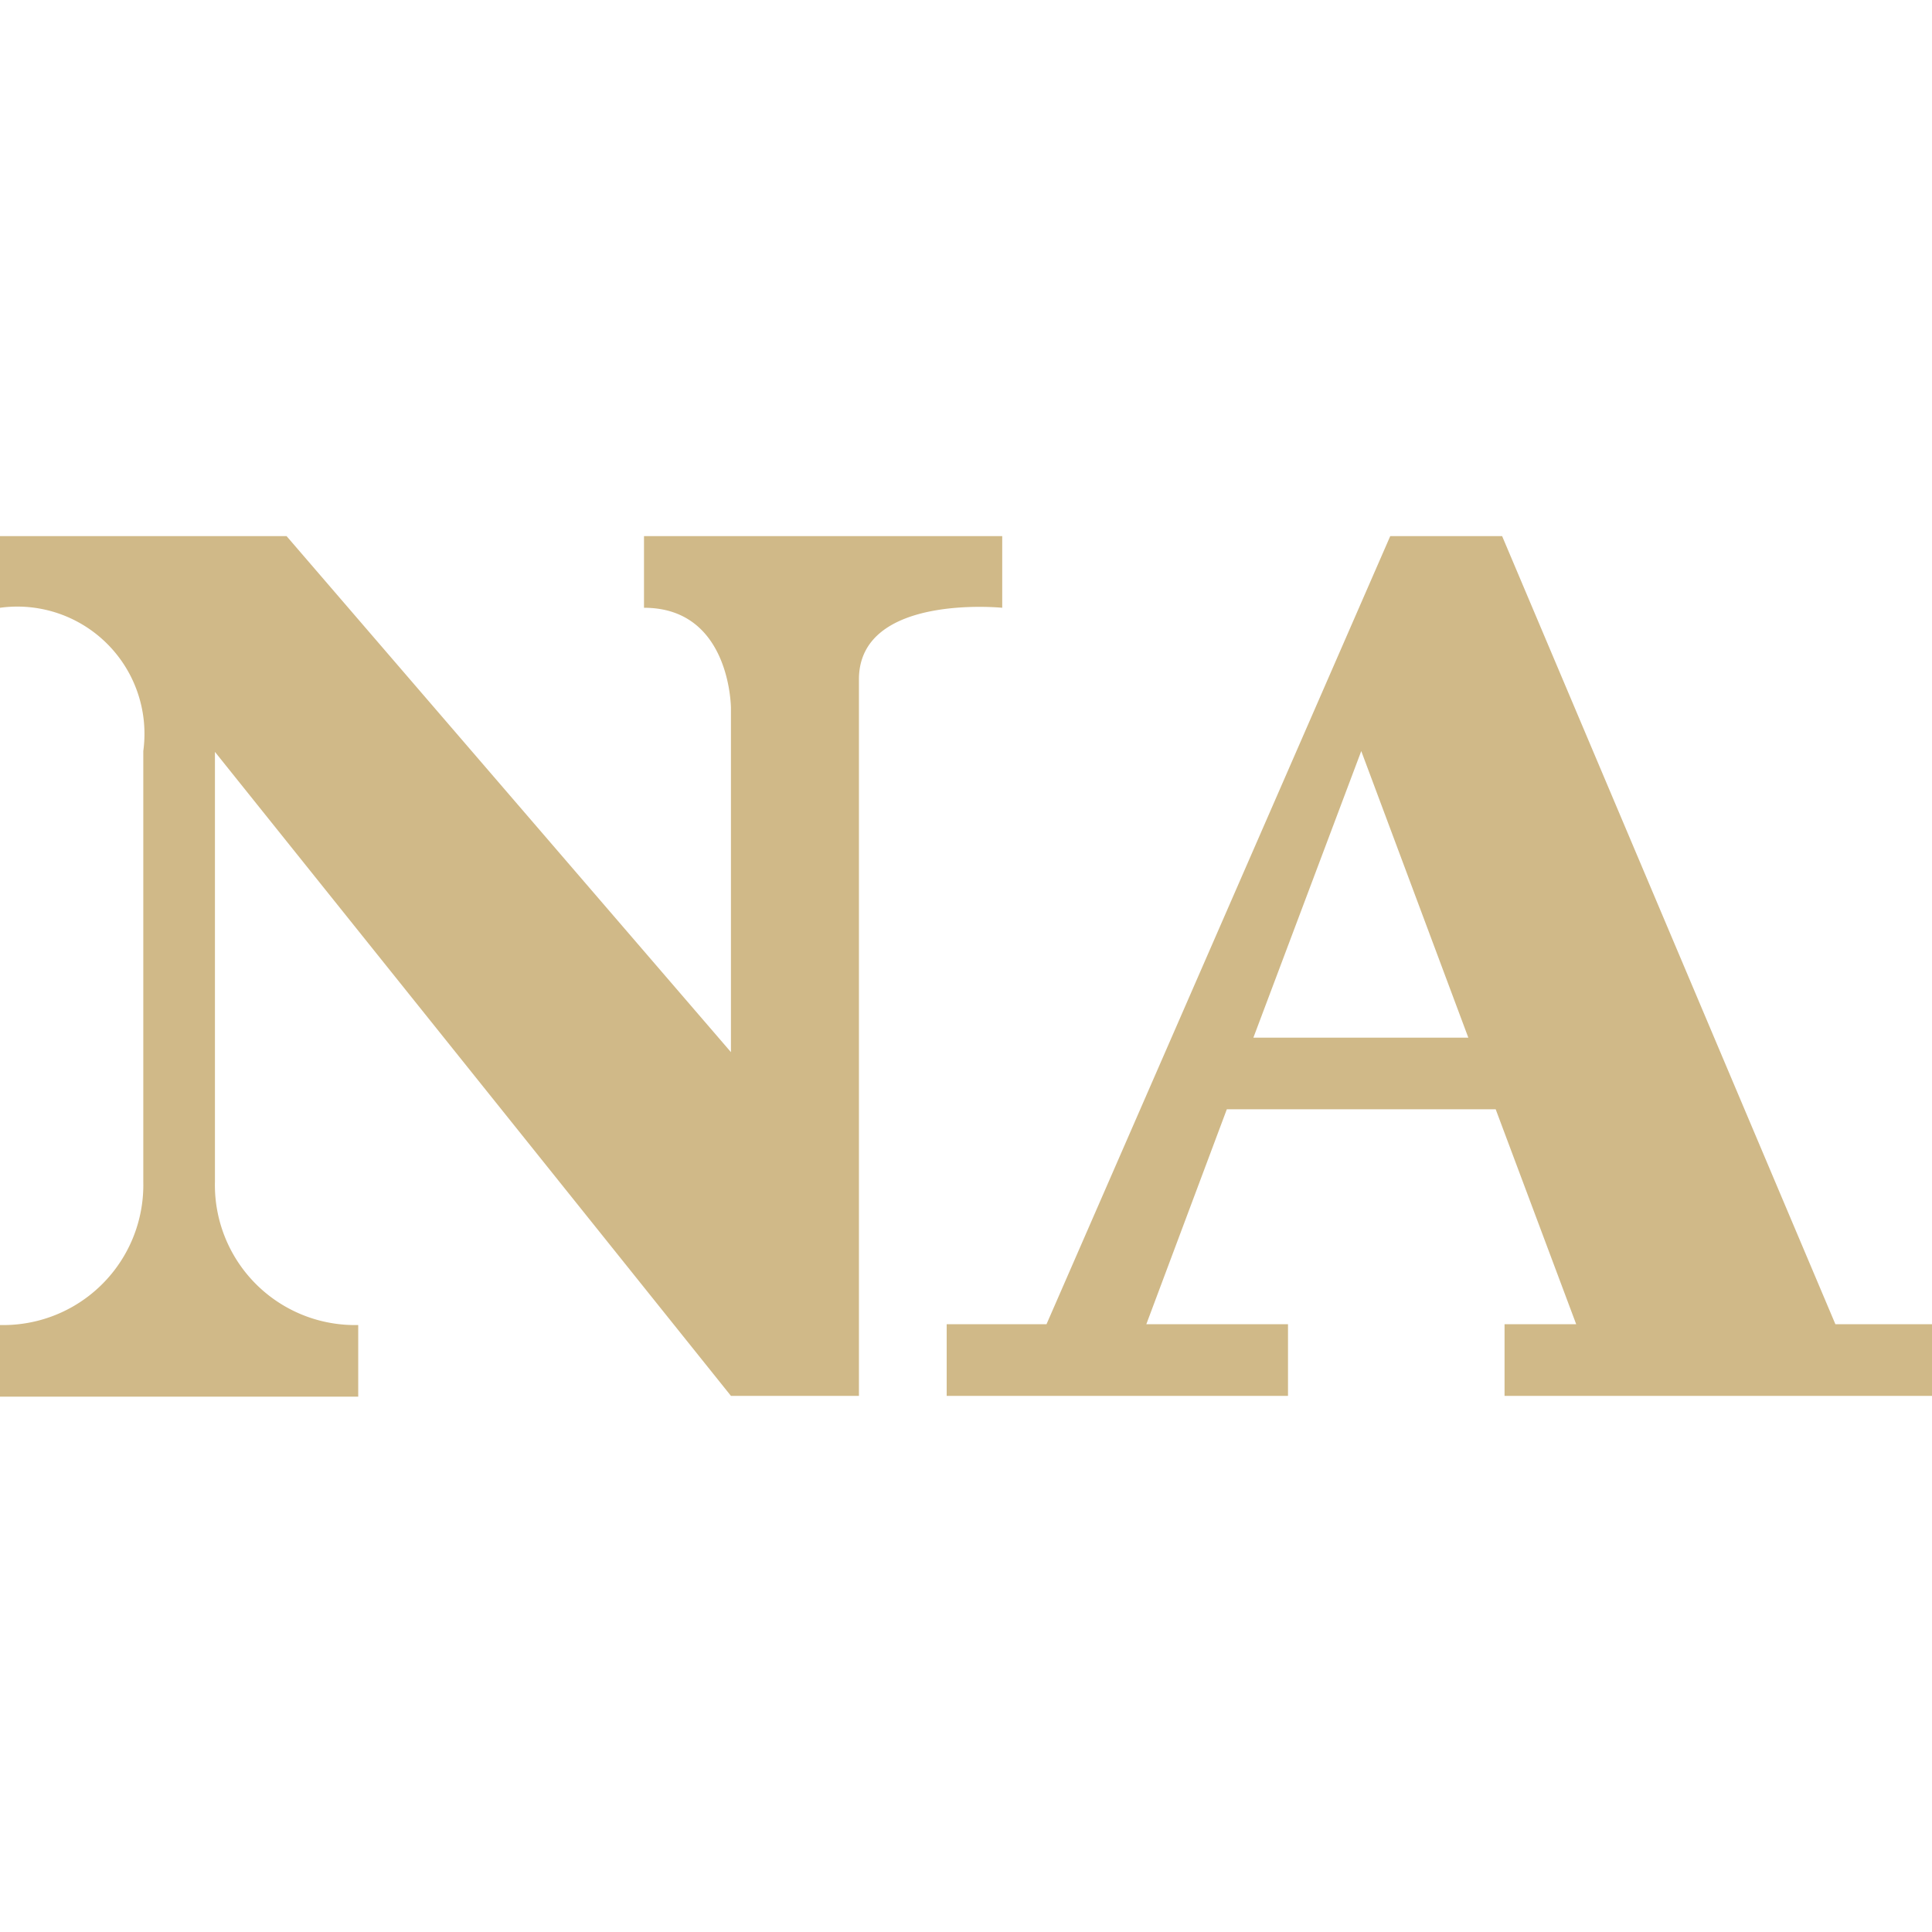 <svg xmlns="http://www.w3.org/2000/svg" viewBox="0 0 24 24"><g id="Icon"><g id="_1" data-name="1"><path d="M0,7.55V6.66H3.56l5.52,6.41V8.8S9.08,7.55,8,7.55V6.66h4.45v.89s-1.78-.18-1.78.89v8.9H9.08l-6.41-8v5.34a1.74,1.74,0,0,0,1.78,1.78v.89H0v-.89a1.74,1.74,0,0,0,1.78-1.78V9.33A1.58,1.58,0,0,0,0,7.55Z" fill="#d0b988"/><path d="M22.8,16.45,18.66,6.66H17.27L13,16.45H11.76v.89H16v-.89H14.24l1-2.67h3.34l1,2.67h-.89v.89H24v-.89Zm-7.23-3.56,1.34-3.56,1.33,3.56Z" fill="#d0b988"/></g></g></svg>
